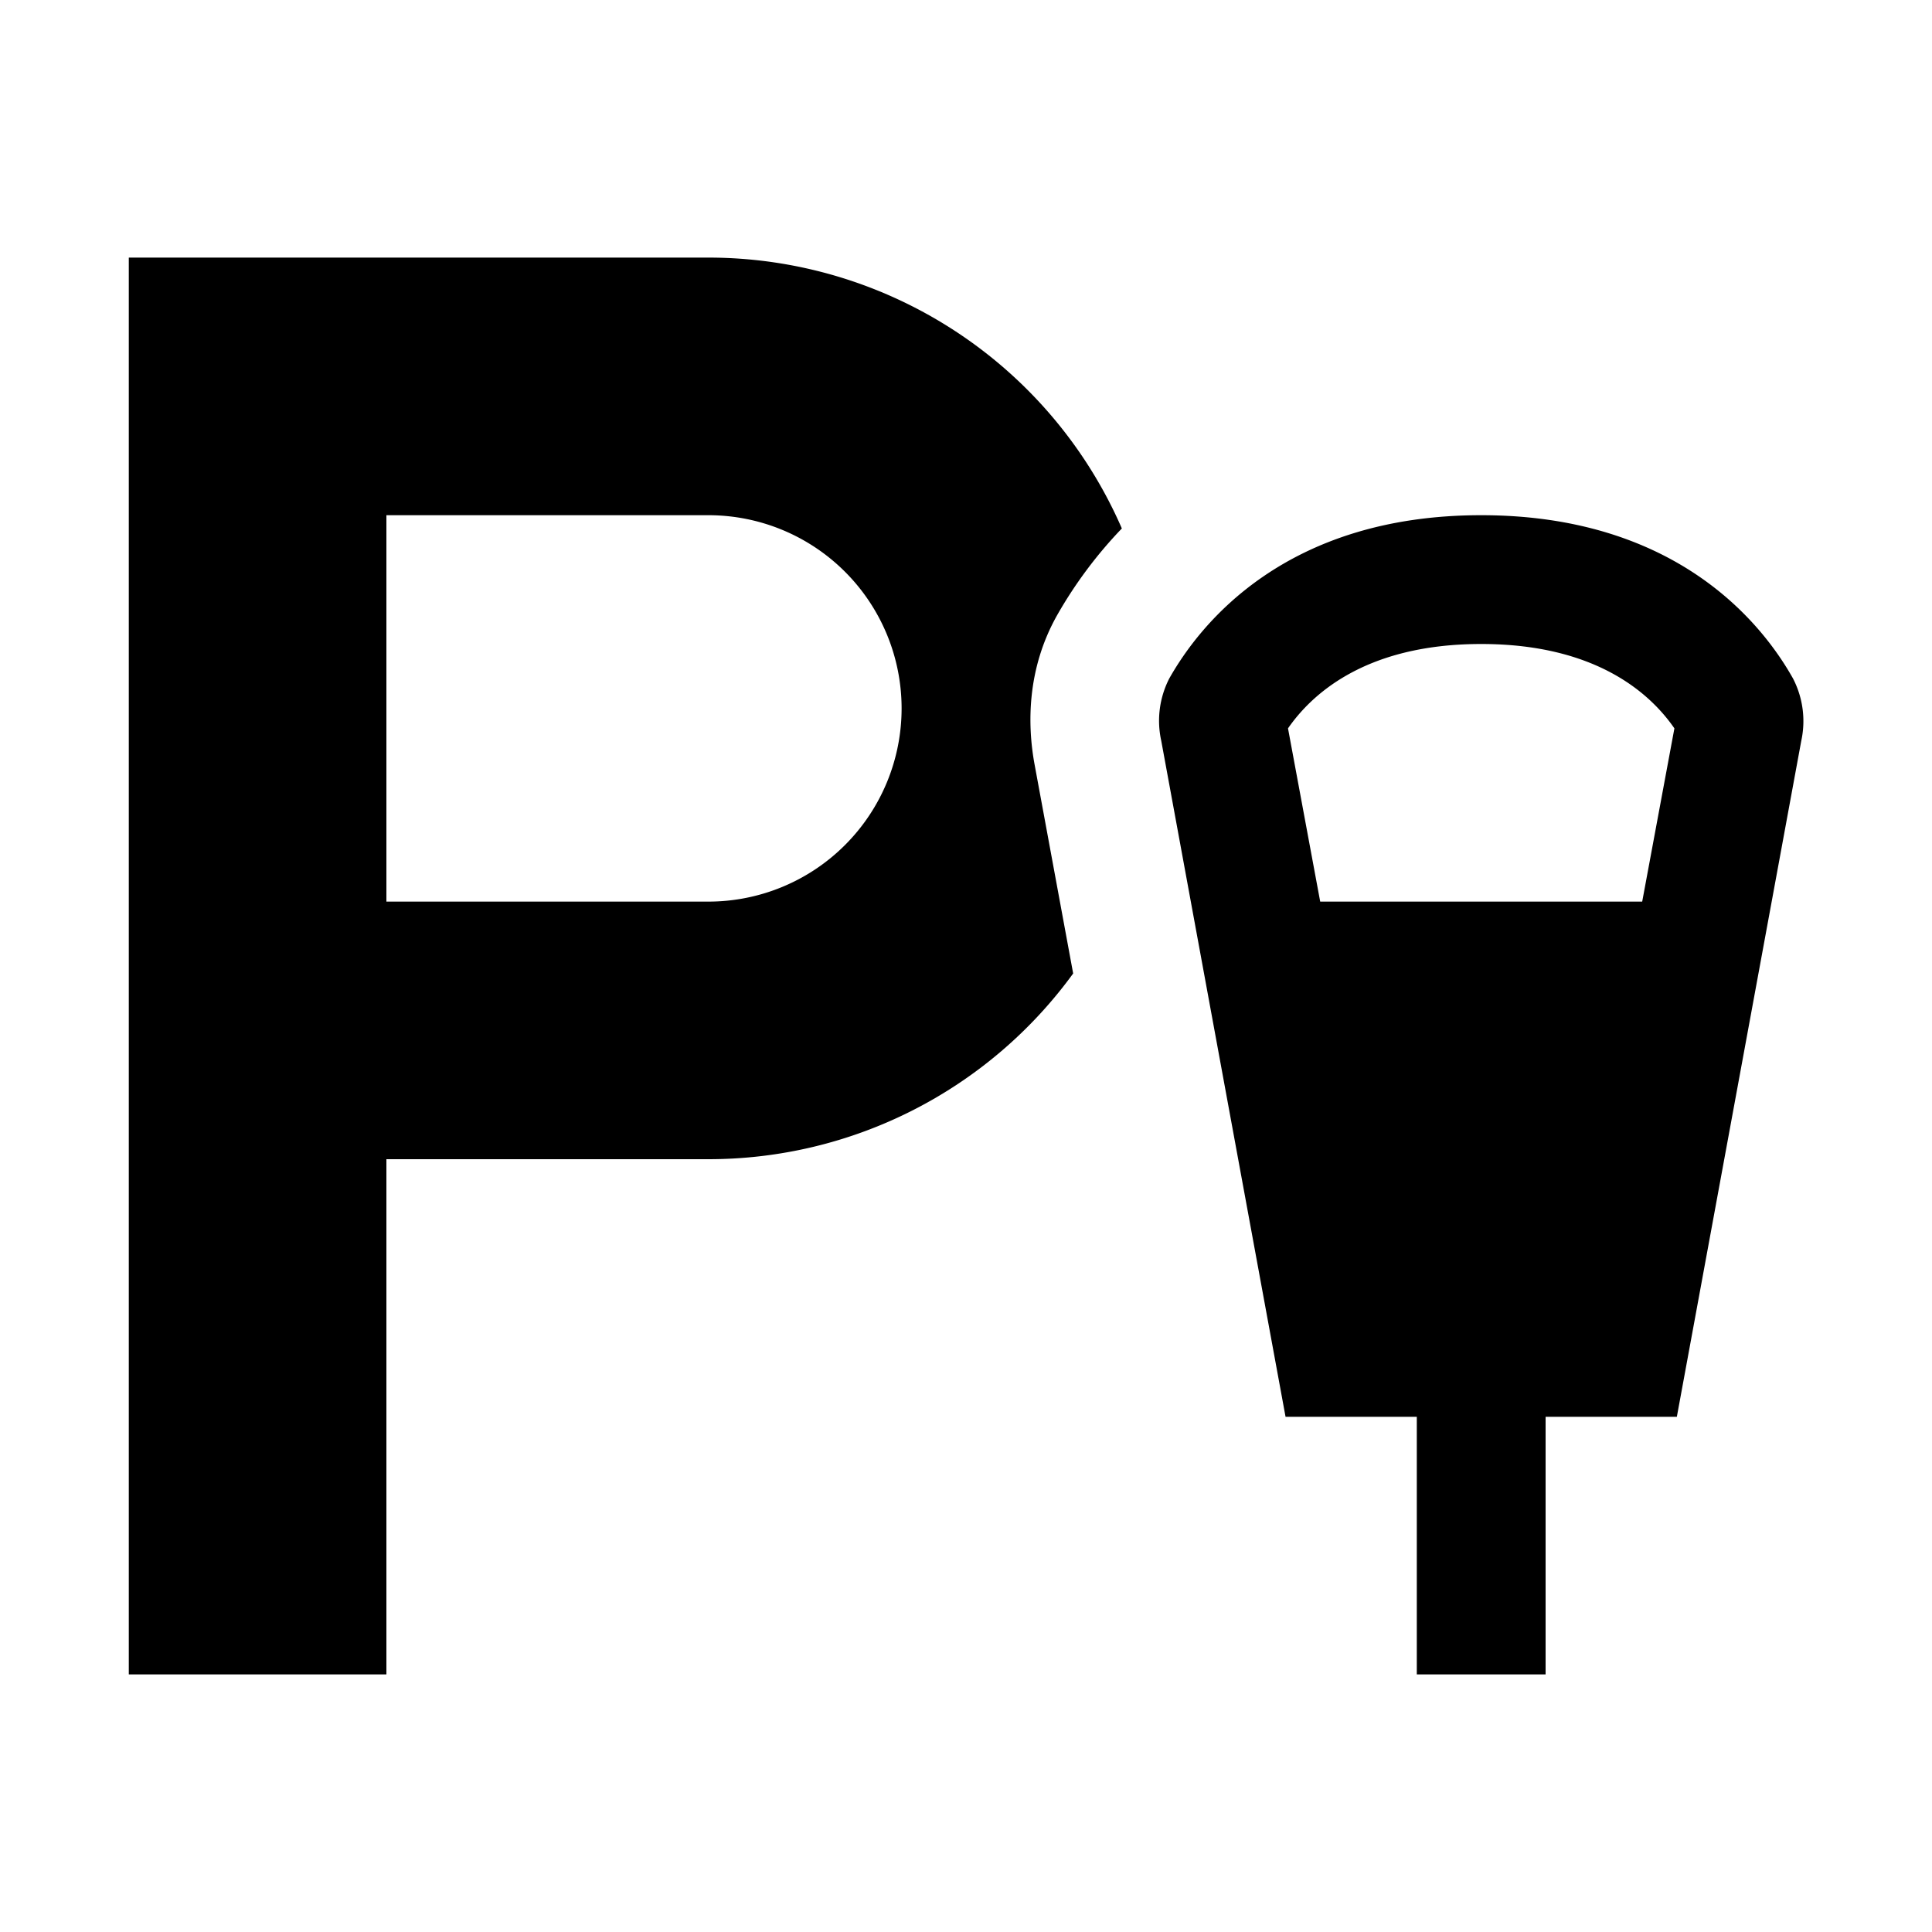 <svg xmlns="http://www.w3.org/2000/svg" width="32" height="32" viewBox="0 0 15 15"><!-- Icon from Maki by Mapbox - https://creativecommons.org/publicdomain/zero/1.0/ --><path fill="currentColor" d="M1 13V2h4.5a3.5 3.5 0 0 1 3.21 2.103a3.4 3.4 0 0 0-.504.676c-.23.41-.232.837-.174 1.154l.3 1.625A3.5 3.5 0 0 1 5.5 9H3v4zm4.5-6a1.5 1.5 0 1 0 0-3H3v3zm3.516-1.248a.72.72 0 0 1 .062-.484C9.315 4.848 9.978 4 11.5 4c1.521 0 2.185.847 2.421 1.268a.72.72 0 0 1 .064.484L13.019 11H12v2h-1v-2H9.981zM12.75 7L13 5.655C12.83 5.409 12.42 5 11.5 5s-1.33.41-1.5.655L10.25 7z"/></svg>